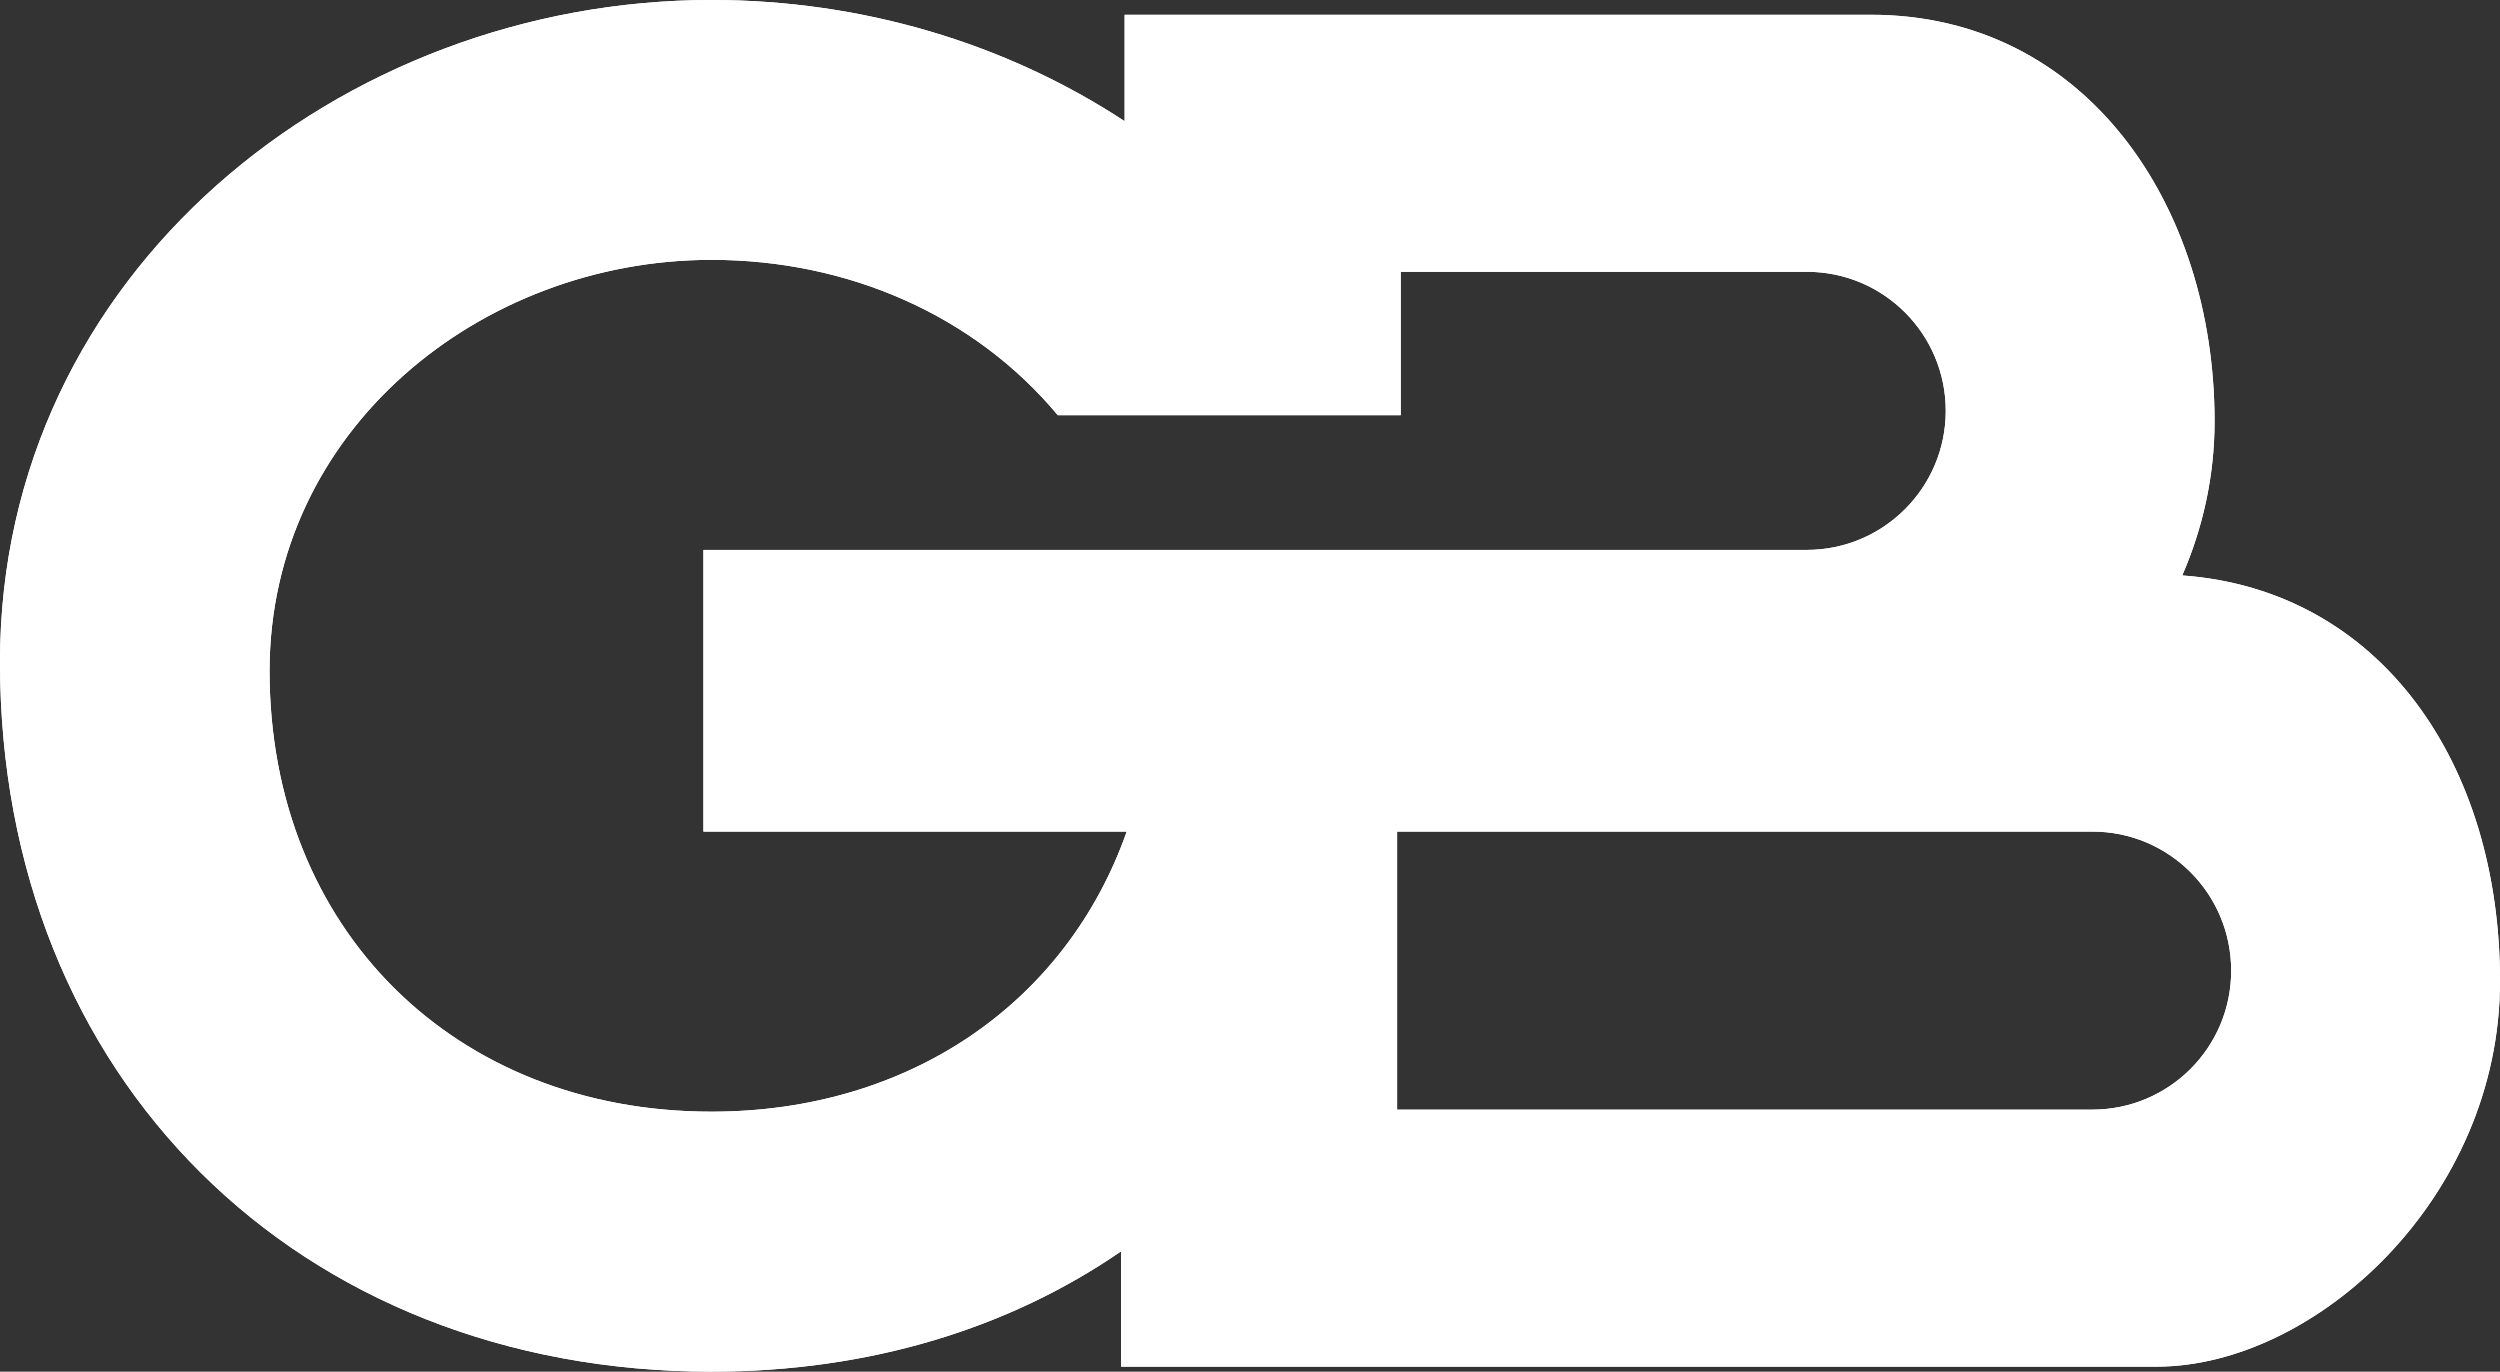 <?xml version="1.0" encoding="UTF-8"?>
<svg id="Livello_2" data-name="Livello 2" xmlns="http://www.w3.org/2000/svg" xmlns:xlink="http://www.w3.org/1999/xlink" viewBox="0 0 370.41 203.23">
  <rect x="0" y="0" width="370.41" height="203.23" fill="#333333" stroke="none"/>
  <defs>
    <style>
      .cls-1 {
        fill: #fff;
      }

      .cls-2 {
        clip-path: url(#clippath);
      }
    </style>
    <clipPath id="clippath">
      <path class="cls-1" d="M207,123.21h103.03c11.37,0,20.55,9.22,20.55,20.61s-9.22,20.59-20.59,20.59h-102.99v-41.2ZM39.94,99.41c0-35.79,31.4-60.91,65.46-60.91,20.29,0,39.01,8.24,51.33,23.02h46.34s4.47,0,4.47,0v-21.25h60.18c11.37,0,20.57,9.23,20.57,20.6s-9.22,20.61-20.6,20.61H104.22v41.73s62.72,0,62.72,0c-8.87,25.21-32.04,41.5-61.54,41.5-37.98,0-65.46-27-65.46-65.3M0,98.07c0,61.68,44.24,105.16,105.41,105.16,23.47,0,44.13-6.43,60.69-17.83v17.09h153.41c23.44,0,50.9-24.9,50.9-57.13s-17.69-57.95-47.08-60.1c3.02-6.95,4.79-14.65,4.79-22.82,0-32.22-19.23-60.25-50.91-60.25h-110.58v15.77C149.06,6.41,127.7,0,105.41,0,50.56,0,0,40.44,0,98.07"/>
    </clipPath>
  </defs>
  <g id="Livello_1-2" data-name="Livello 1">
    <g>
      <path class="cls-1" d="M207,123.21h103.03c11.37,0,20.55,9.22,20.55,20.61s-9.22,20.59-20.59,20.59h-102.99v-41.2ZM39.94,99.41c0-35.79,31.4-60.91,65.46-60.91,20.29,0,39.01,8.24,51.33,23.02h46.34s4.47,0,4.47,0v-21.25h60.18c11.37,0,20.57,9.23,20.57,20.6s-9.22,20.61-20.6,20.61H104.22v41.73s62.72,0,62.72,0c-8.87,25.21-32.04,41.5-61.54,41.5-37.98,0-65.46-27-65.46-65.3M0,98.07c0,61.68,44.24,105.16,105.41,105.16,23.47,0,44.13-6.43,60.69-17.83v17.09h153.41c23.44,0,50.9-24.9,50.9-57.13s-17.69-57.95-47.08-60.1c3.02-6.95,4.79-14.65,4.79-22.82,0-32.22-19.23-60.25-50.91-60.25h-110.58v15.77C149.06,6.41,127.7,0,105.41,0,50.56,0,0,40.44,0,98.07"/>
      <g class="cls-2">
        <rect class="cls-1" width="370.41" height="203.23"/>
      </g>
    </g>
  </g>
</svg>